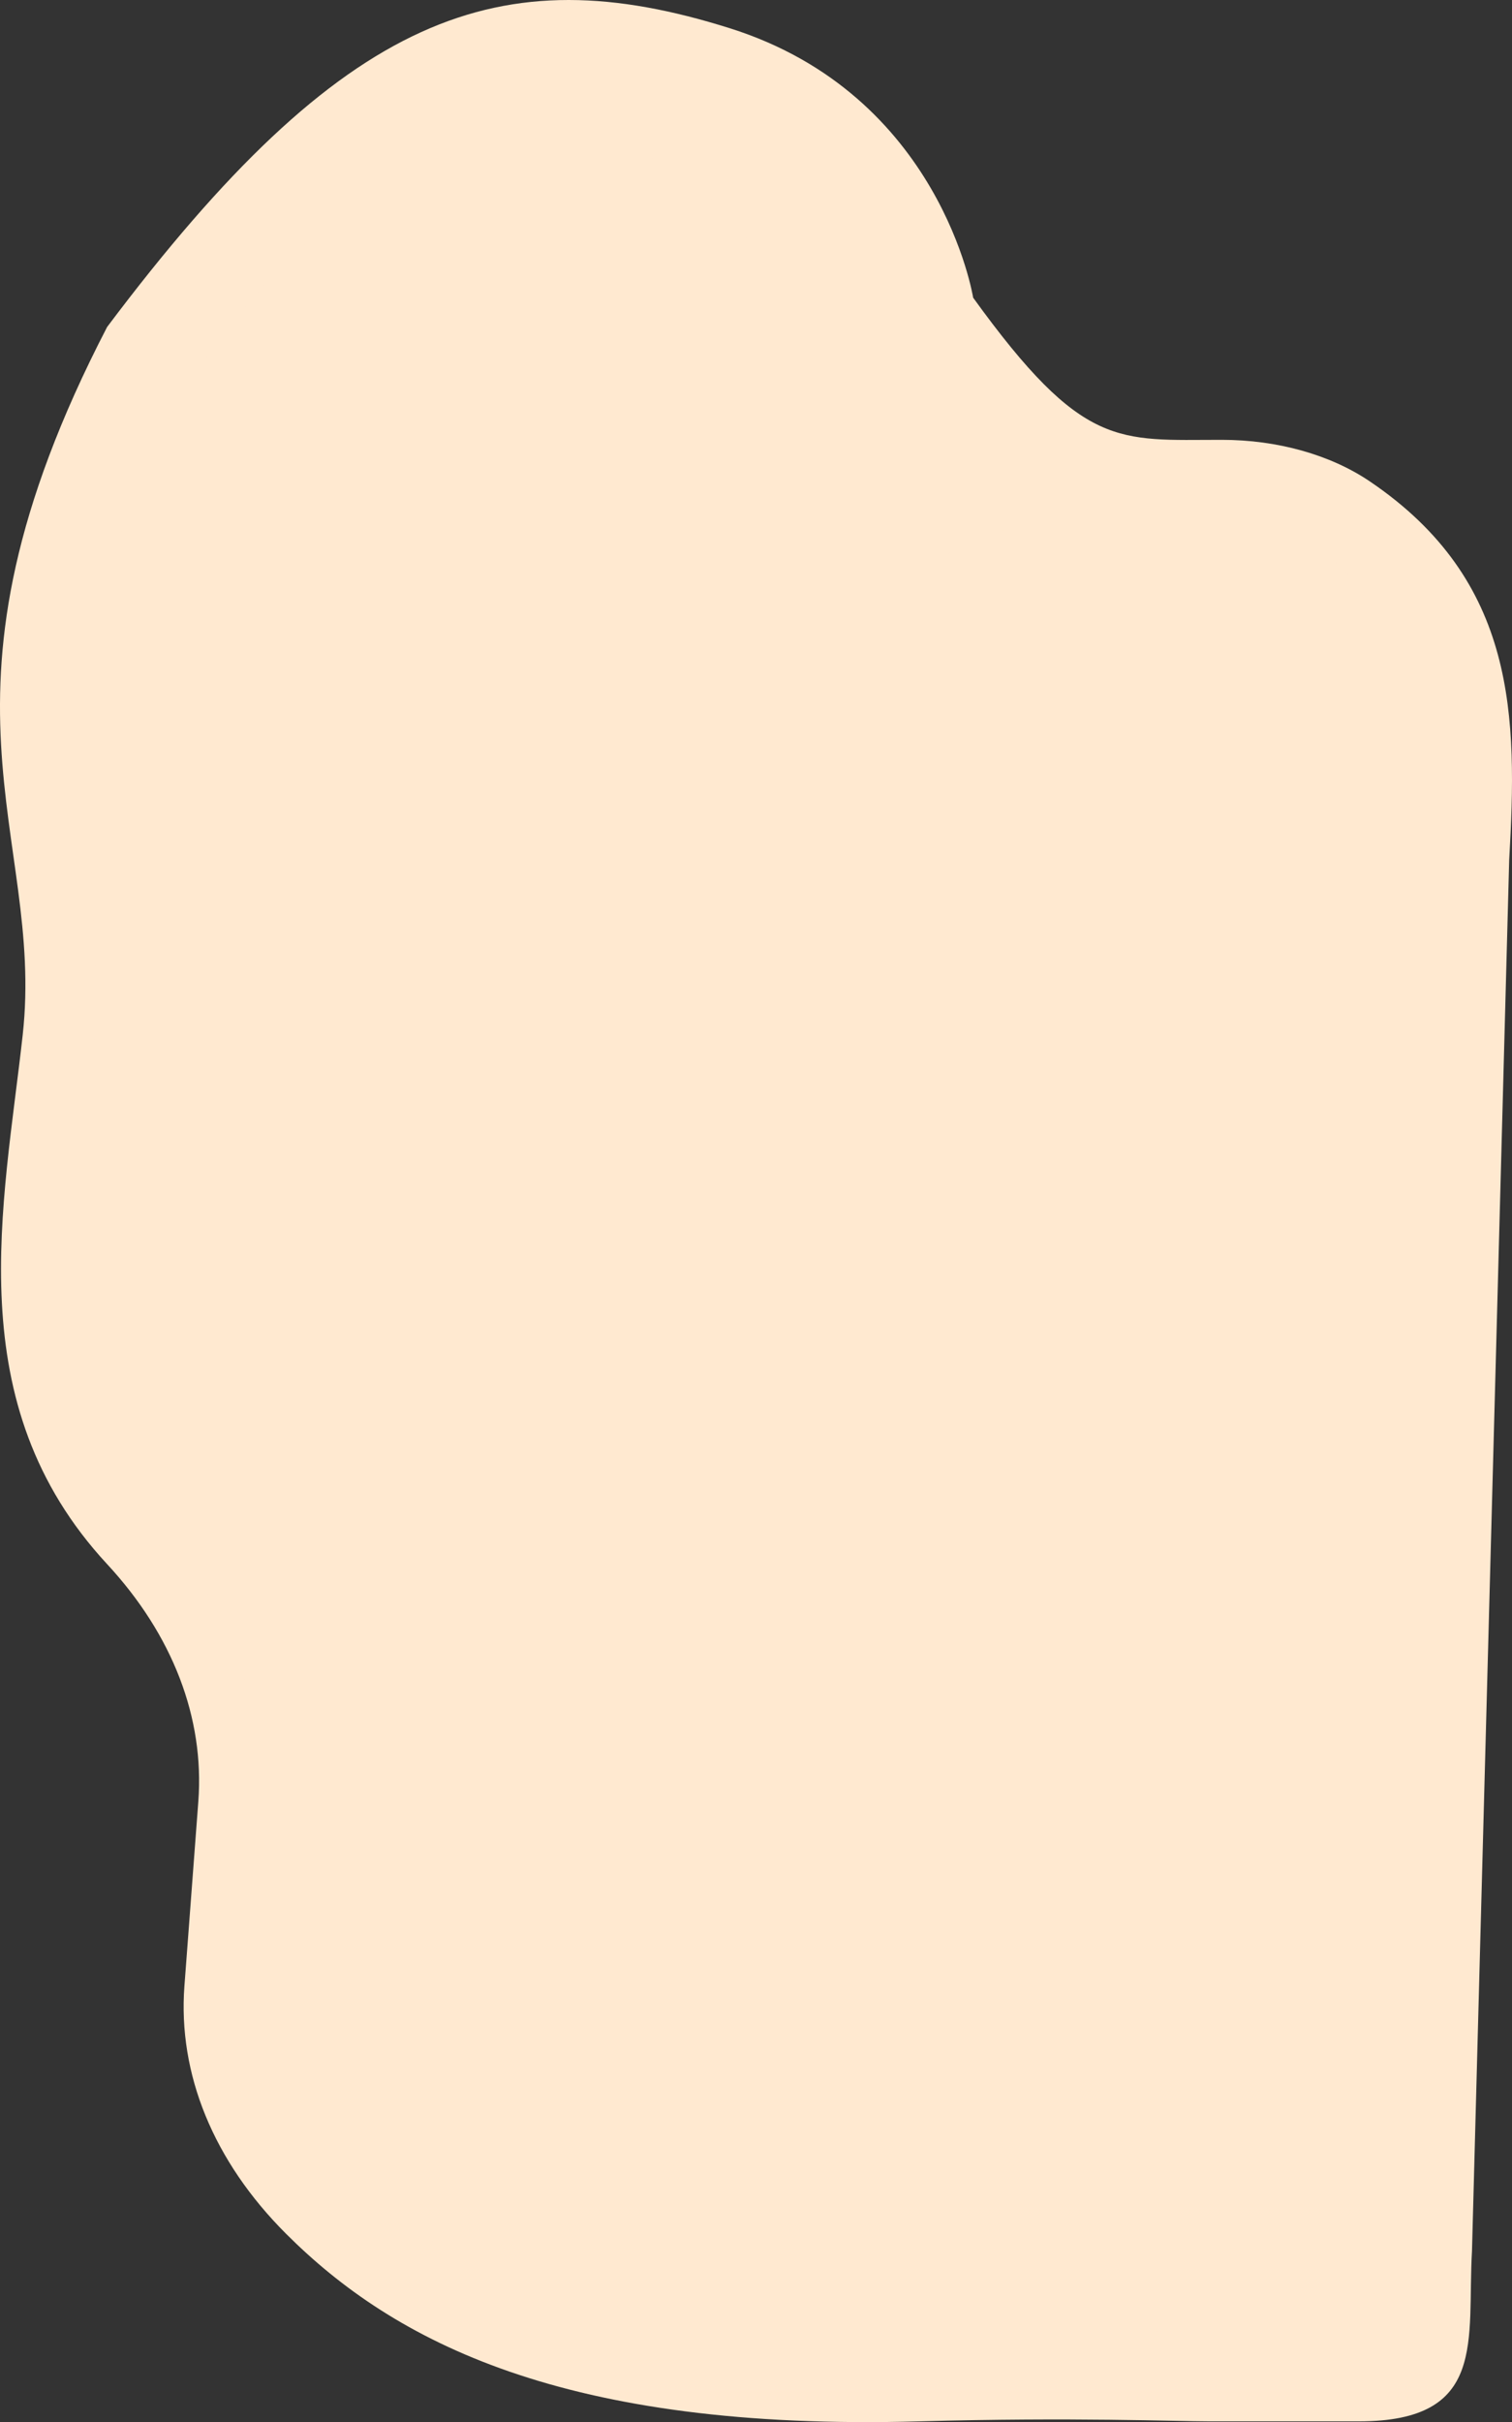 <?xml version="1.0" encoding="UTF-8"?> <svg xmlns="http://www.w3.org/2000/svg" viewBox="0 0 228.00 365.00" data-guides="{&quot;vertical&quot;:[],&quot;horizontal&quot;:[]}"><rect x="0" y="0" width="228.00" height="365.00" fill="#333333" stroke="none"/><defs></defs><path fill="#ffe9d0" stroke="none" fill-opacity="1" stroke-width="1" stroke-opacity="1" id="tSvg8cd8cd223d" title="Path 48" d="M184.257 66.281C168.597 66.281 163.304 67.782 146.744 44.859C146.744 44.859 141.882 14.283 110.062 4.259C75.368 -6.67 51.846 1.758 16.153 49.275C-12.894 105.295 6.792 125.462 3.426 155.939C0.58 181.703 -6.343 211.44 16.153 235.707C26.026 246.357 30.855 258.874 29.905 271.486C29.206 280.752 28.508 290.018 27.809 299.284C26.812 312.547 32.186 325.684 43.14 336.623C59.381 352.841 84.969 366.387 138.668 364.886C161.745 364.241 177.312 364.886 182.33 364.886C189.858 364.886 197.386 364.886 204.914 364.886C224.387 364.886 221.194 352.59 221.966 339.215C223.836 269.335 225.706 199.454 227.576 129.574C228.808 108.119 228.808 87.563 206.519 72.517C200.581 68.509 192.581 66.281 184.257 66.281Z"></path><path fill="#ffe9d0" stroke="none" fill-opacity="1" stroke-width="1" stroke-opacity="1" id="tSvg4e2e76e3d" title="Path 49" d="M138.754 85.825C132.599 73.837 126.445 61.849 120.29 49.862C120.29 49.862 103.036 -2.743 49.935 33.269C-0.753 76.284 17.153 130.554 14.116 158.804C11.551 182.688 5.303 210.254 25.593 232.753C34.497 242.627 38.856 254.228 37.998 265.92C37.369 274.51 36.739 283.1 36.109 291.69C35.208 303.984 40.056 316.161 49.935 326.305C64.58 341.338 90.489 351.381 139.053 351.869C164.765 352.128 138.56 351.864 167.776 351.869C175.806 351.206 183.835 350.544 191.865 349.881C209.426 349.881 211.175 342.001 211.868 329.601C212.367 264.973 212.865 200.344 213.364 135.716C214.478 115.826 217.39 95.454 197.29 81.508C191.931 77.788 184.721 75.705 177.208 75.705C163.087 75.708 149.434 79.299 138.754 85.825Z"></path></svg> 